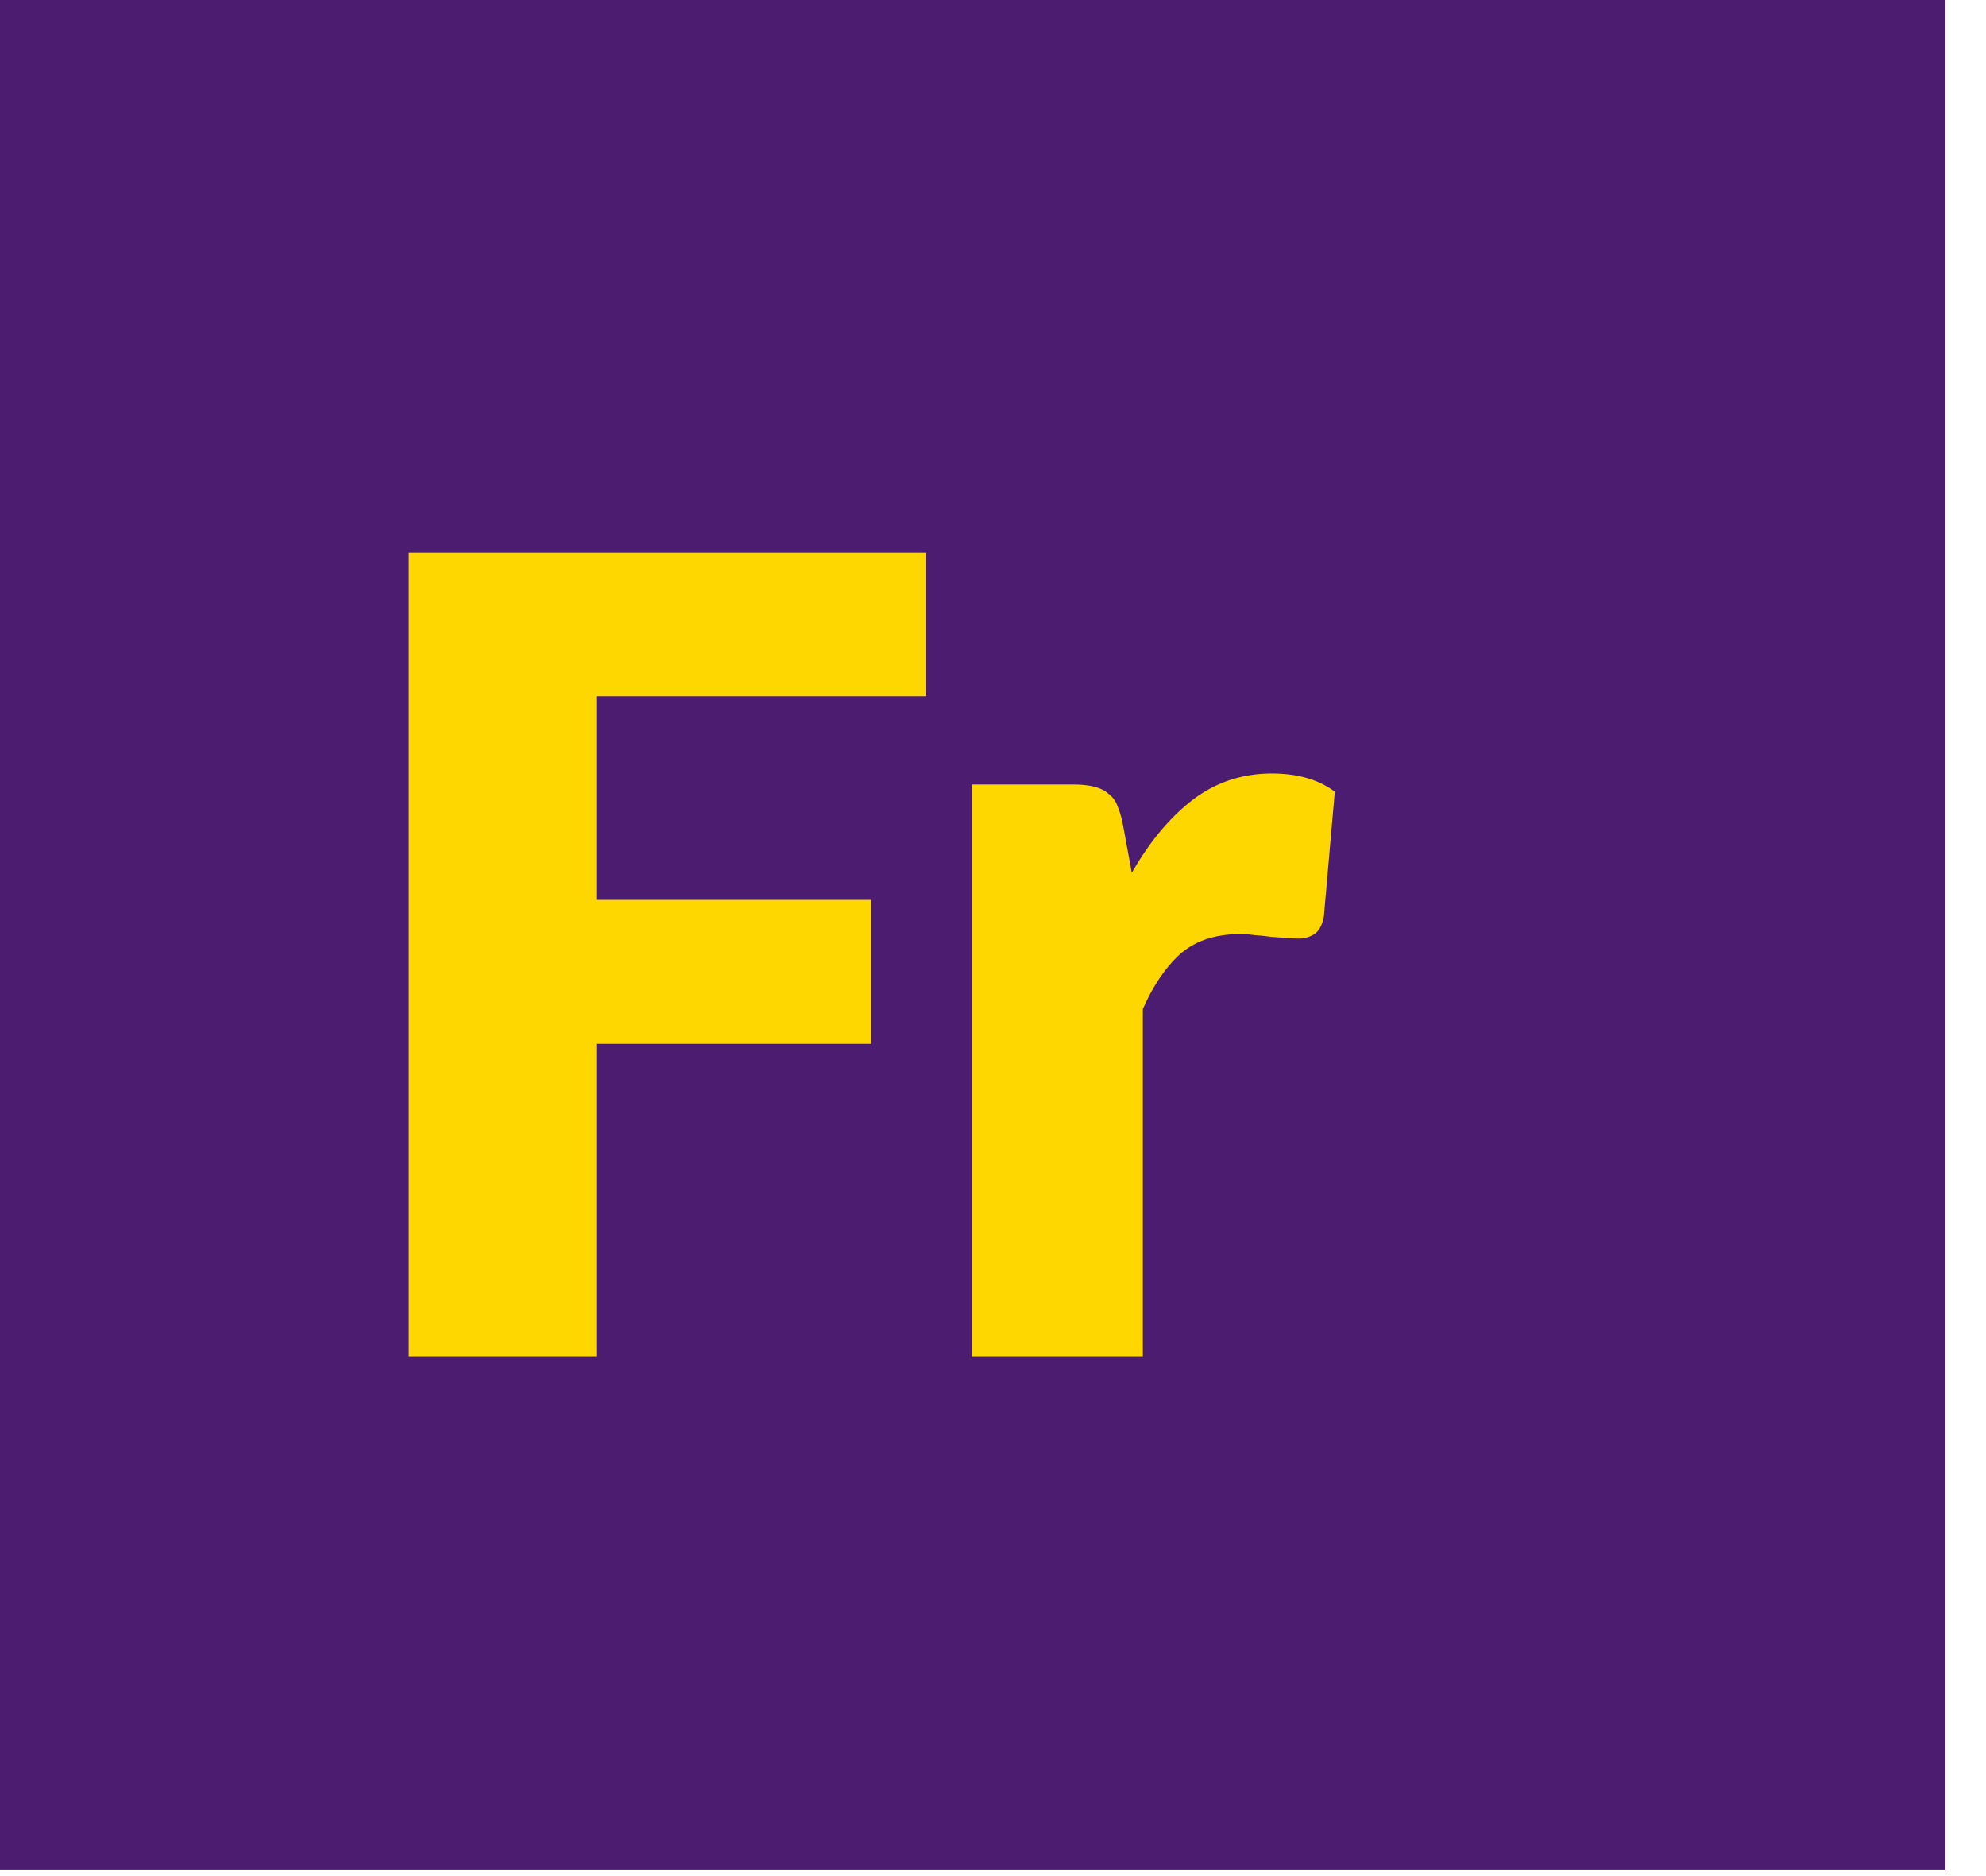 <svg width="36" height="34" fill="none" xmlns="http://www.w3.org/2000/svg"><path fill="#4B1C6F" d="M0 0H35.265V33.882H0z"/><path d="M10.81 12.618v3.69h4.98v2.61h-4.98v5.67h-3.4v-14.57h9.38v2.6h-5.98zm9.706 3.2c.32-.56.687-1 1.1-1.32.42-.32.9-.48 1.44-.48.467 0 .847.11 1.14.33l-.2 2.28c-.033.147-.09.247-.17.3a.52.52 0 01-.31.08c-.053 0-.123-.003-.21-.01a41.59 41.59 0 00-.27-.02 3.802 3.802 0 00-.29-.03 1.836 1.836 0 00-.26-.02c-.453 0-.816.12-1.09.36-.266.24-.493.574-.68 1v6.3h-3.1v-10.37h1.84c.154 0 .28.014.38.04.107.027.194.07.26.13a.451.451 0 01.16.22c.04.094.074.207.1.34l.16.87z" fill="gold"/></svg>